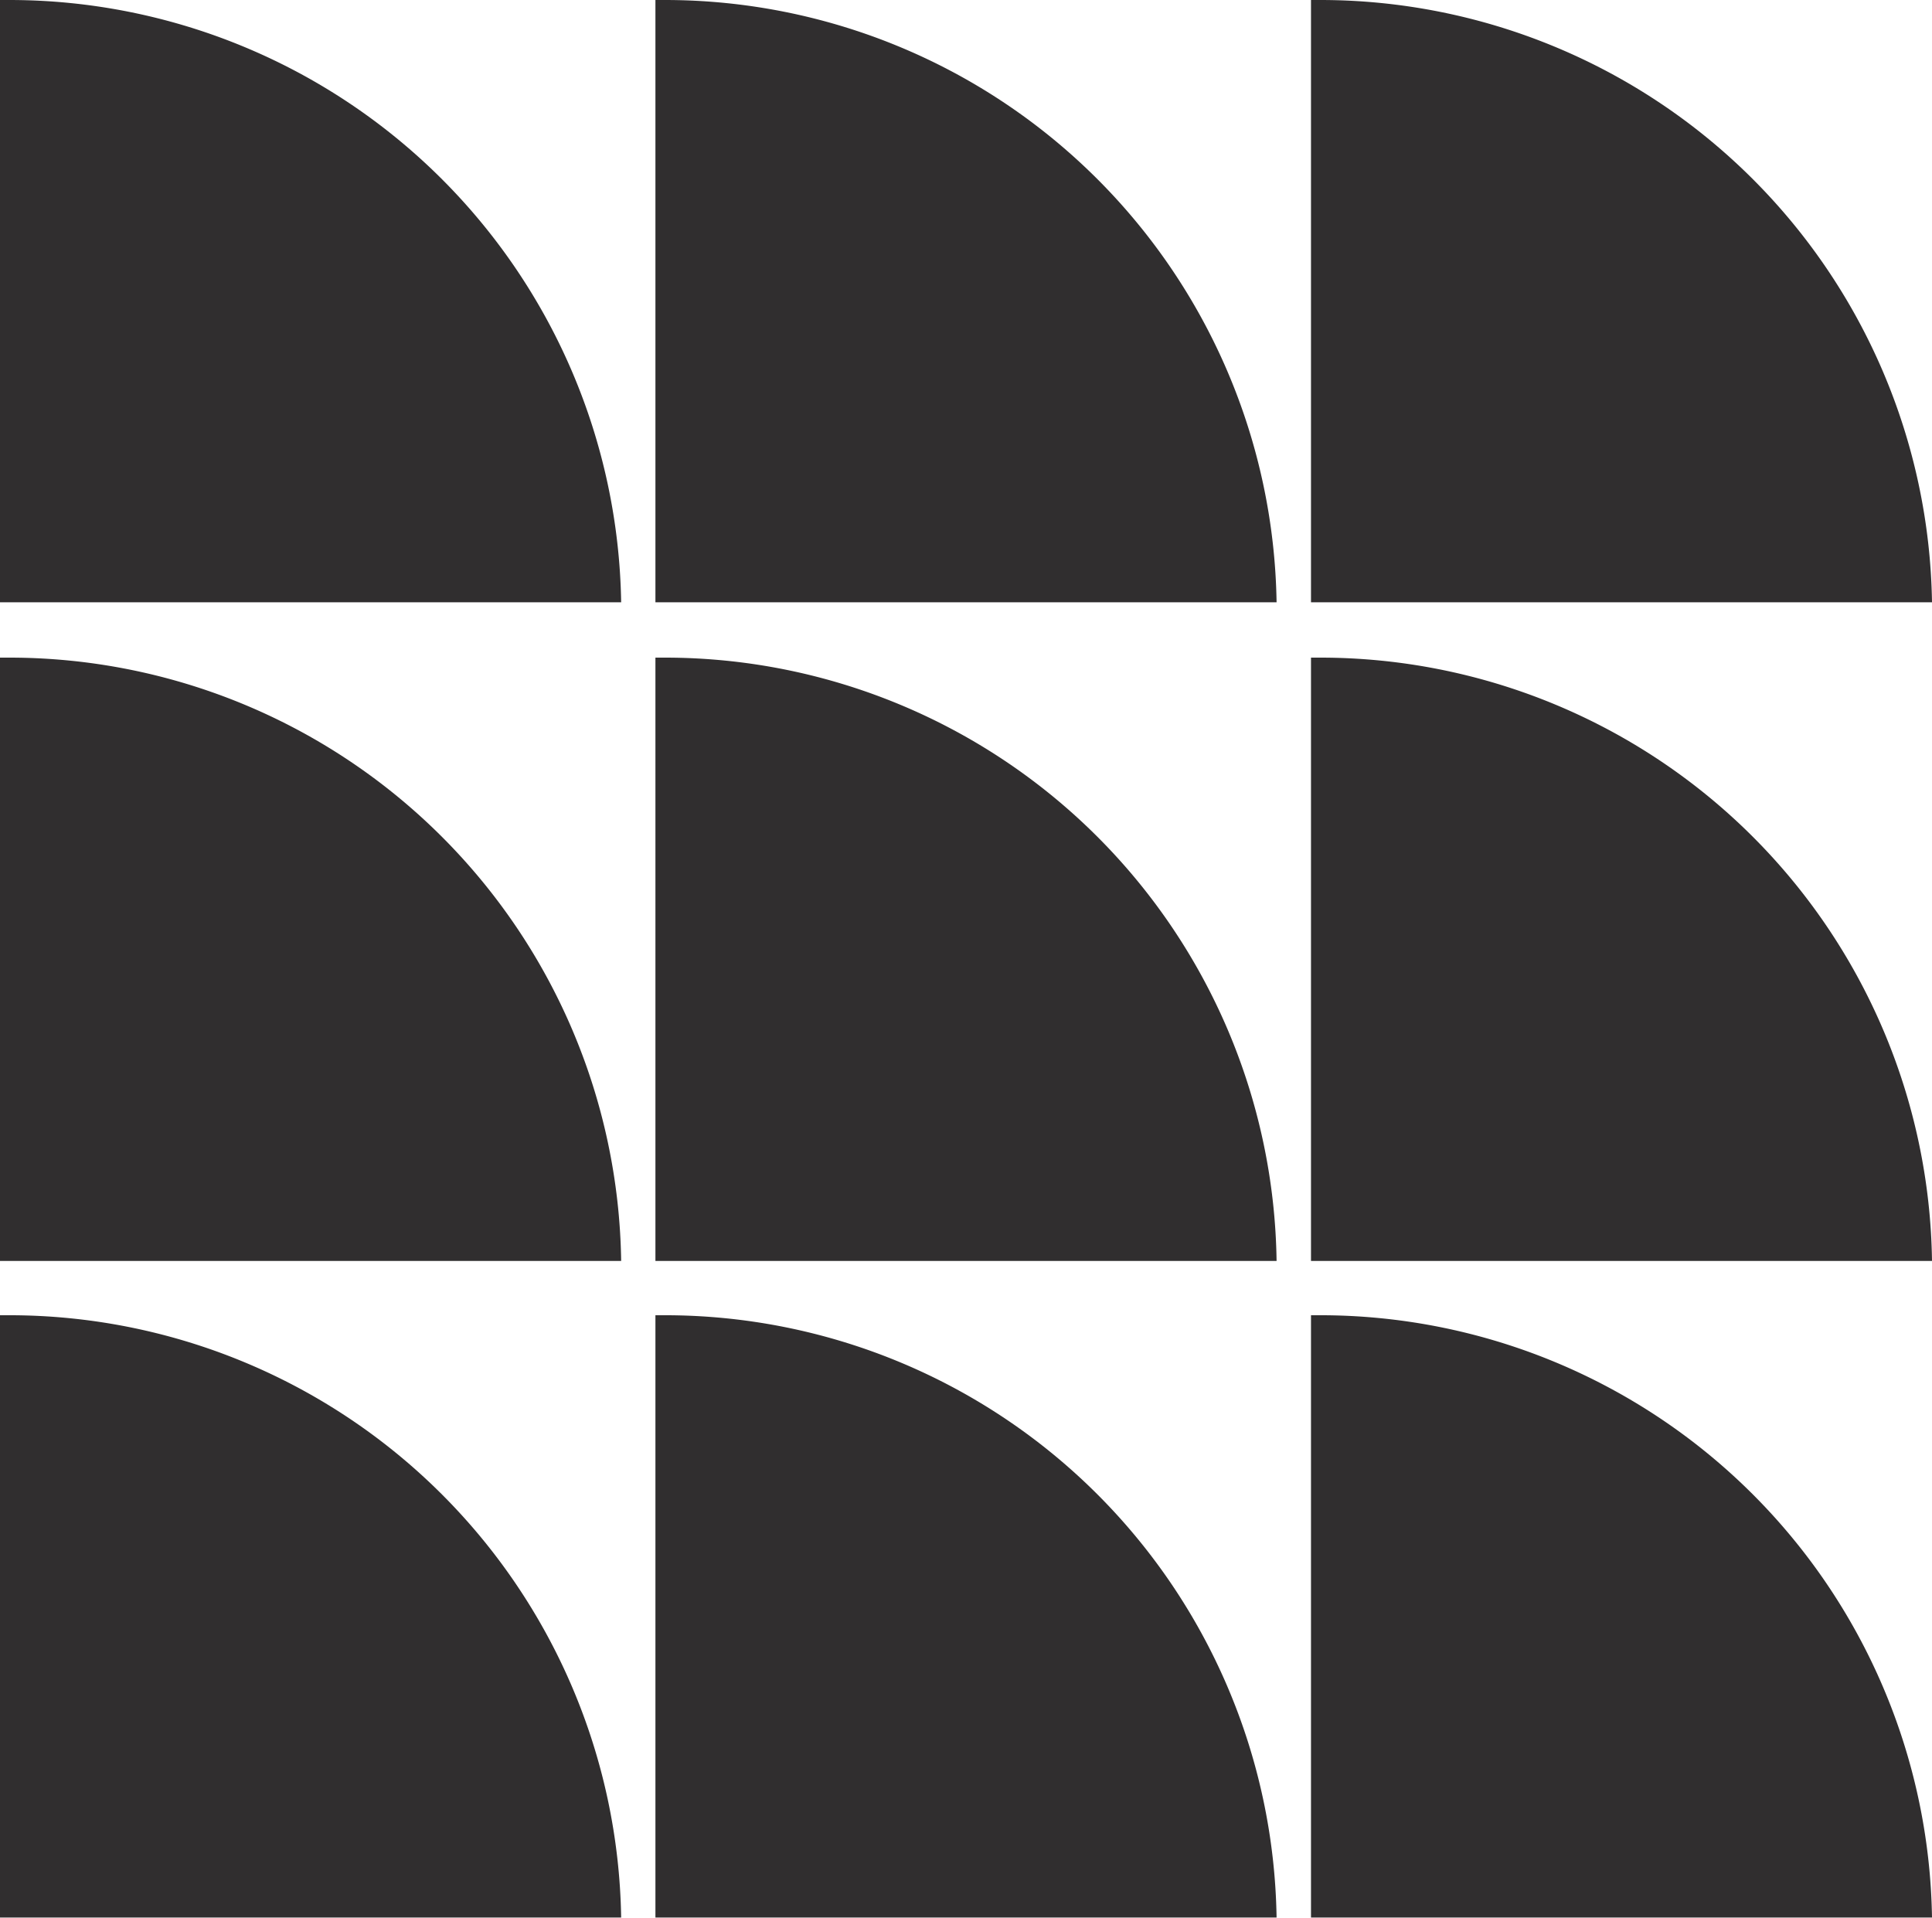 <svg xmlns="http://www.w3.org/2000/svg" viewBox="0 0 130.23 129.28"><defs><style>.cls-1{fill:#302e2f;}</style></defs><title>Recurso 2</title><g id="Capa_2" data-name="Capa 2"><g id="Capa_1-2" data-name="Capa 1"><path class="cls-1" d="M.63,0,0,0v40.6H41.87A41.25,41.25,0,0,0,.63,0Z"></path><path class="cls-1" d="M44.82,0l-.64,0v40.6H86.05A41.24,41.24,0,0,0,44.82,0Z"></path><path class="cls-1" d="M89,0l-.63,0v40.6h41.86A41.24,41.24,0,0,0,89,0Z"></path><path class="cls-1" d="M89,44.33l-.63,0V85h41.86A41.24,41.24,0,0,0,89,44.33Z"></path><path class="cls-1" d="M44.82,44.33l-.64,0V85H86.05A41.24,41.24,0,0,0,44.82,44.33Z"></path><path class="cls-1" d="M.63,44.33l-.63,0V85H41.87A41.25,41.25,0,0,0,.63,44.33Z"></path><path class="cls-1" d="M89,88.66l-.63,0v40.6h41.86A41.24,41.24,0,0,0,89,88.66Z"></path><path class="cls-1" d="M44.82,88.66l-.64,0v40.6H86.05A41.24,41.24,0,0,0,44.82,88.66Z"></path><path class="cls-1" d="M.63,88.66l-.63,0v40.6H41.87A41.25,41.25,0,0,0,.63,88.66Z"></path></g></g></svg>